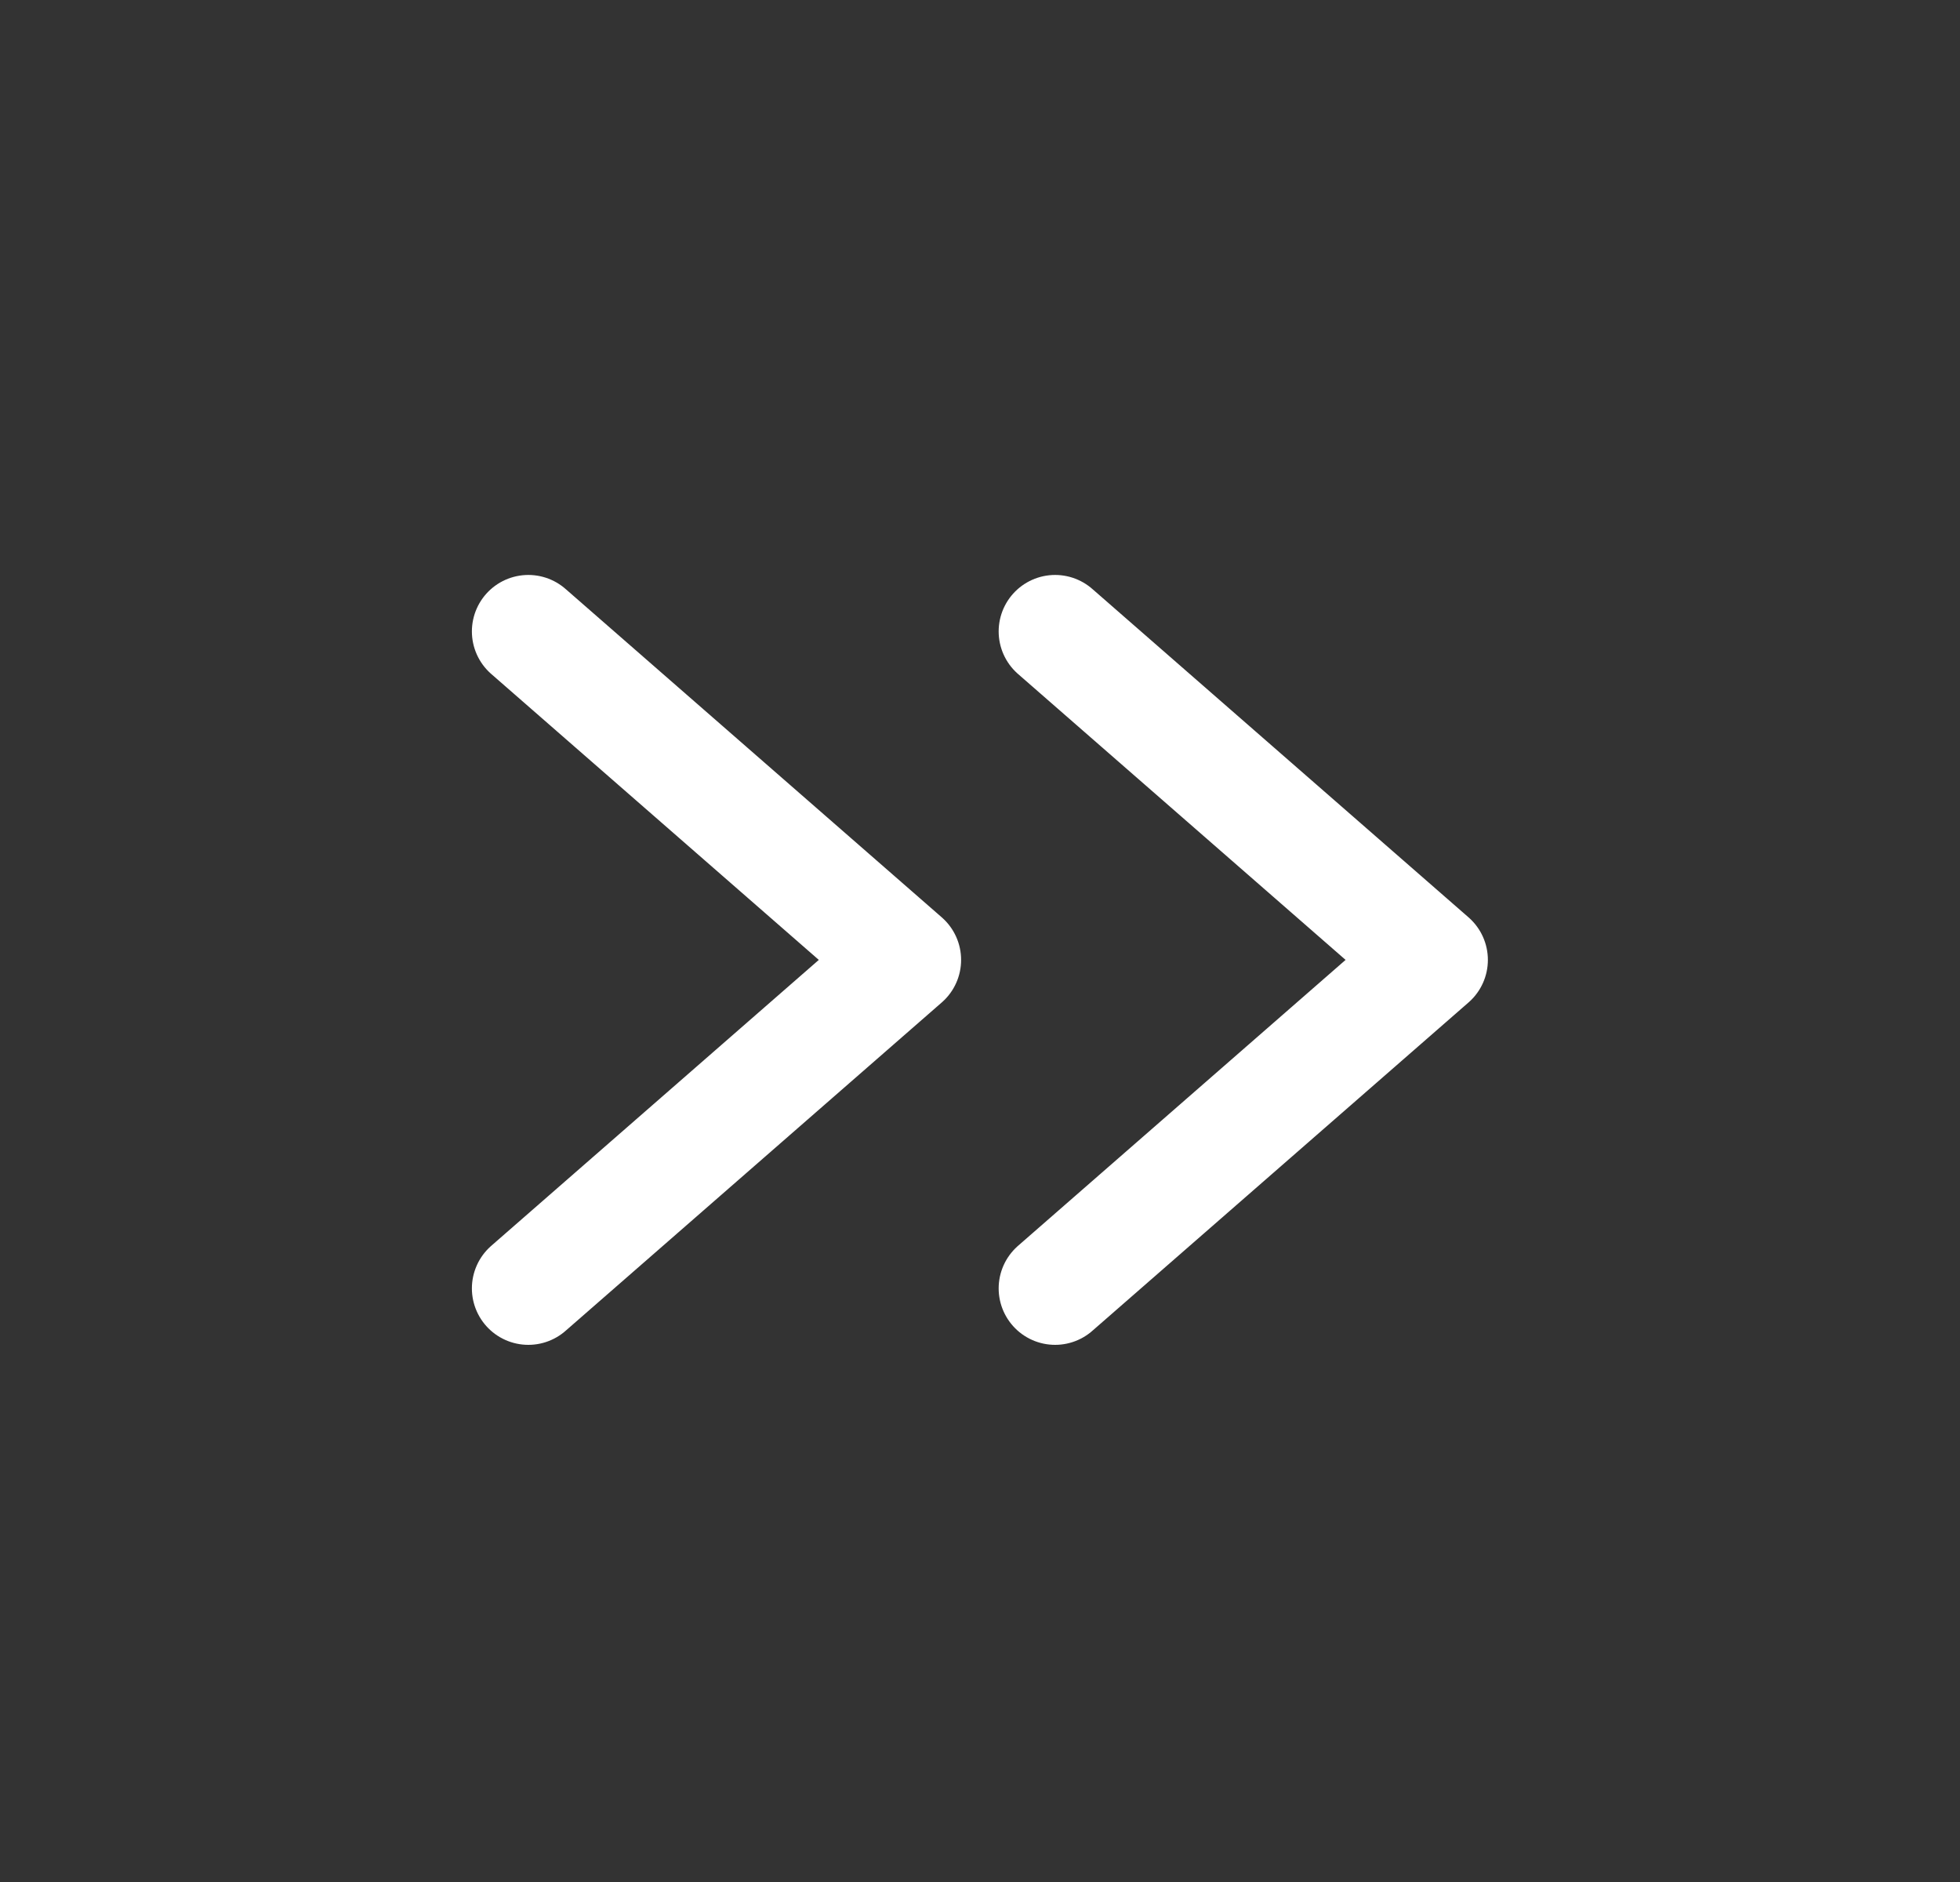 <svg width="25" height="24" viewBox="0 0 25 24" fill="none" xmlns="http://www.w3.org/2000/svg">
<rect x="0" y="0" width="25" height="24" fill="#333333" stroke="none"/>
<path d="M13.458 16.43L18.258 12.241L13.458 8.052" stroke="#ffffff" stroke-width="1.44" stroke-linecap="round" stroke-linejoin="round"/>
<path d="M6.739 16.43L11.539 12.241L6.739 8.052" stroke="#ffffff" stroke-width="1.44" stroke-linecap="round" stroke-linejoin="round"/>
</svg>
